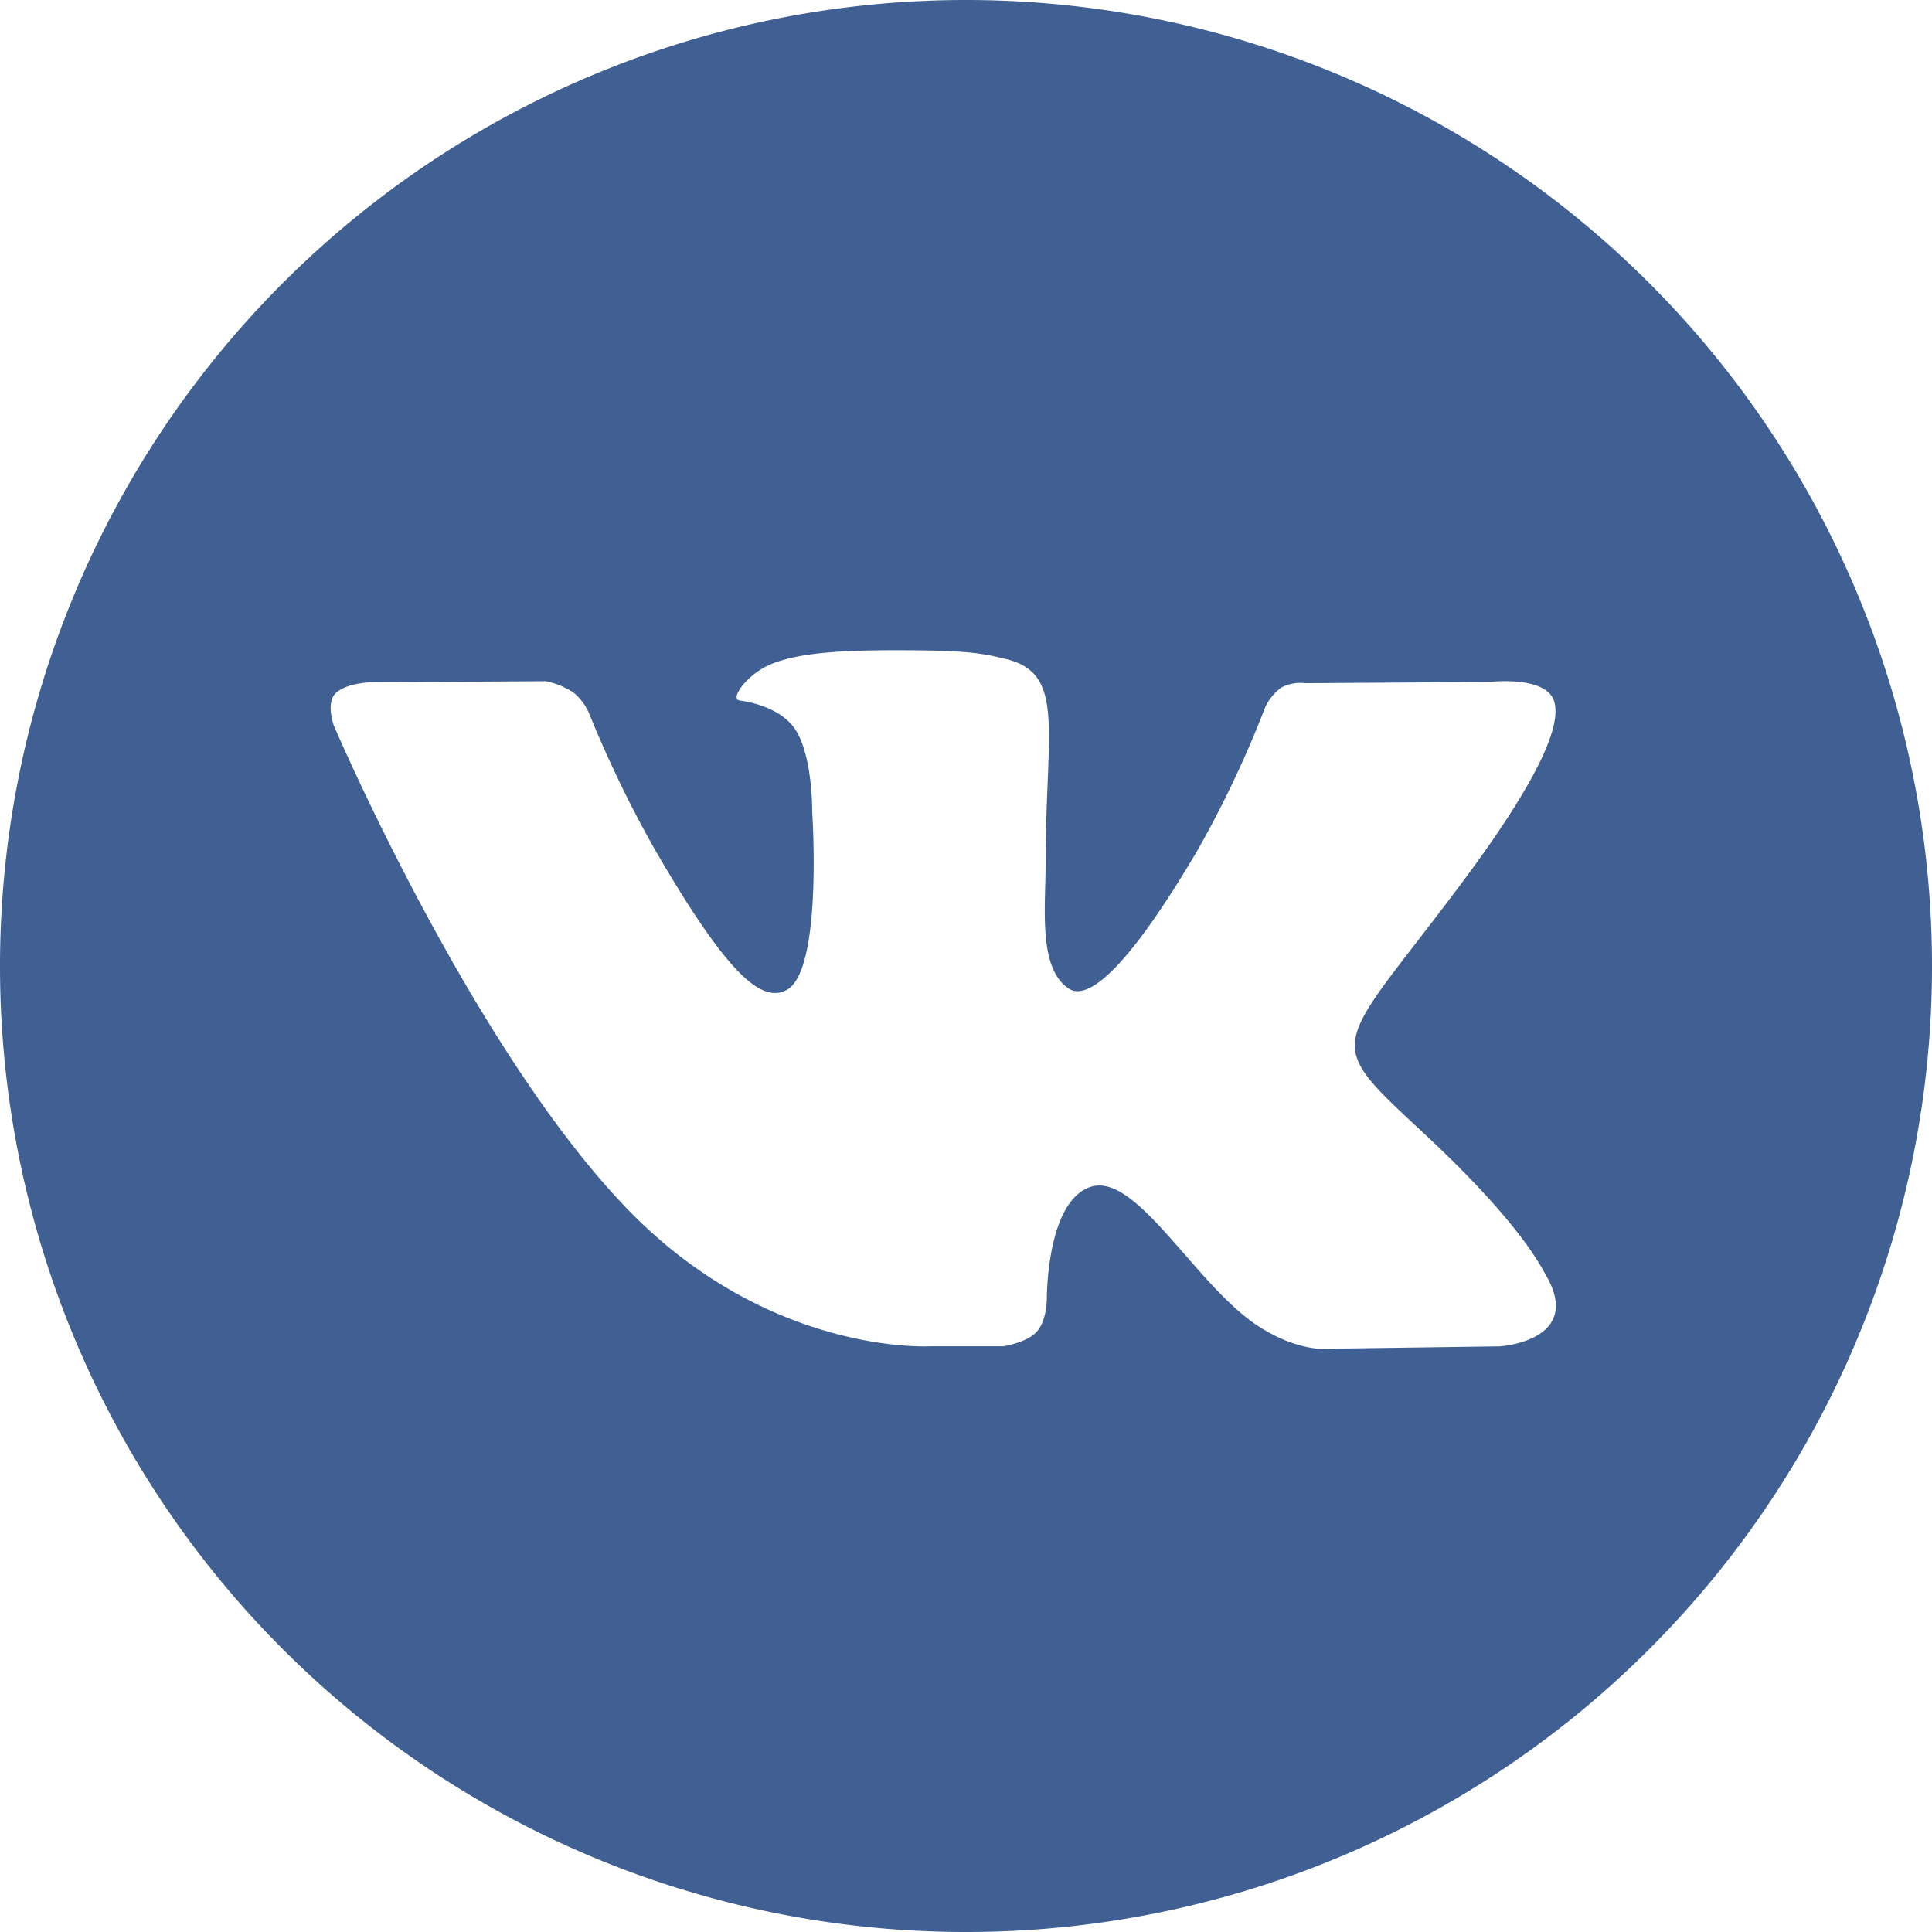 <?xml version="1.0" encoding="UTF-8"?> <svg xmlns="http://www.w3.org/2000/svg" viewBox="0 0 253.75 253.75"> <defs> <style>.cls-1{fill:#406094;}</style> </defs> <title>вк</title> <g id="Слой_2" data-name="Слой 2"> <g id="Var2"> <g id="Иконки"> <path class="cls-1" d="M126.88,0h0A126.87,126.87,0,0,0,0,126.87v.07A126.82,126.82,0,0,0,126.81,253.75h.13A126.82,126.82,0,0,0,253.75,126.94v-.07A126.87,126.87,0,0,0,126.88,0ZM197,176.83l-21.49.3s-4.62.91-10.7-3.26c-8-5.52-15.62-19.86-21.52-18s-5.8,14.81-5.8,14.81,0,2.75-1.32,4.22-4.39,1.92-4.39,1.92h-9.62s-21.22,1.28-39.91-18.18C61.85,137.42,43.85,95.31,43.85,95.31s-1-2.76.09-4.1c1.27-1.5,4.72-1.6,4.72-1.6l23-.14A10,10,0,0,1,75.37,91a7.21,7.21,0,0,1,2,2.69A153.68,153.68,0,0,0,86,111.56c9.61,16.6,14.08,20.23,17.34,18.45,4.76-2.59,3.33-23.46,3.33-23.46s.09-7.58-2.39-11C102.36,93,98.74,92.22,97.14,92c-1.3-.17.83-3.18,3.58-4.52,4.14-2,11.44-2.14,20.08-2.06,6.72.07,8.66.49,11.29,1.13,7.93,1.91,5.24,9.3,5.24,27,0,5.68-1,13.66,3.07,16.31,1.76,1.14,6.07.17,16.85-18.12a140.54,140.54,0,0,0,8.93-18.87,6.8,6.8,0,0,1,2.14-2.59,5.43,5.43,0,0,1,3.12-.55l24.2-.16s7.27-.86,8.44,2.42c1.24,3.45-2.71,11.49-12.6,24.66-16.23,21.64-18,19.61-4.56,32.12,12.87,11.95,15.54,17.76,16,18.49C208.23,176.13,197,176.83,197,176.83Z"></path> </g> </g> </g> </svg> 